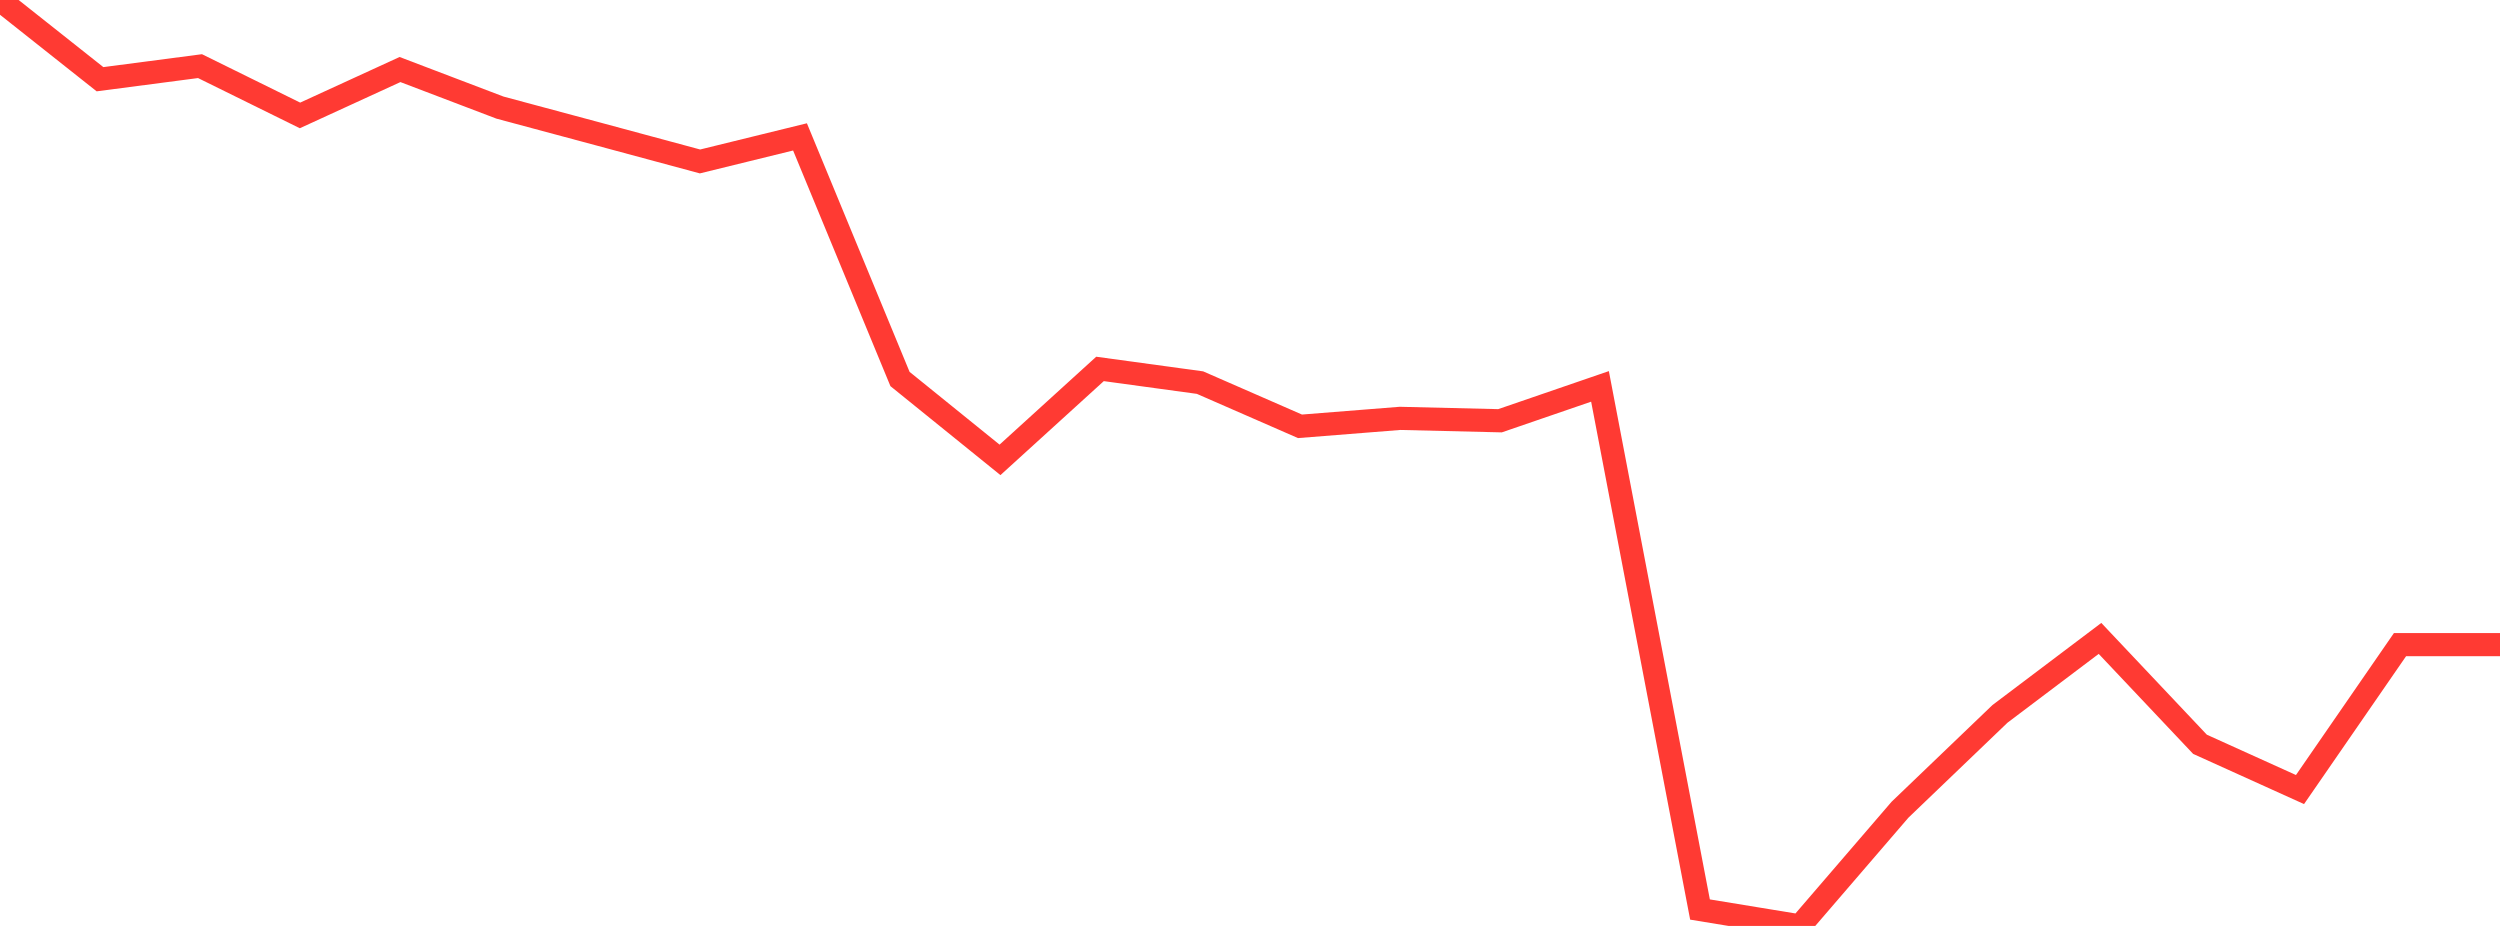 <?xml version="1.0" standalone="no"?>
<!DOCTYPE svg PUBLIC "-//W3C//DTD SVG 1.1//EN" "http://www.w3.org/Graphics/SVG/1.1/DTD/svg11.dtd">

<svg width="135" height="50" viewBox="0 0 135 50" preserveAspectRatio="none" 
  xmlns="http://www.w3.org/2000/svg"
  xmlns:xlink="http://www.w3.org/1999/xlink">


<polyline points="0.0, 0.0 5.4, 4.278 10.8, 3.571 16.2, 6.233 21.6, 3.755 27.0, 5.811 32.4, 7.261 37.8, 8.718 43.2, 7.392 48.6, 20.466 54.0, 24.833 59.4, 19.922 64.8, 20.661 70.2, 23.021 75.6, 22.592 81.0, 22.721 86.4, 20.865 91.8, 49.114 97.2, 50.0 102.6, 43.725 108.0, 38.548 113.4, 34.474 118.8, 40.192 124.2, 42.636 129.6, 34.811 135.0, 34.811" fill="none" stroke="#ff3a33" stroke-width="1.25"/>

</svg>
